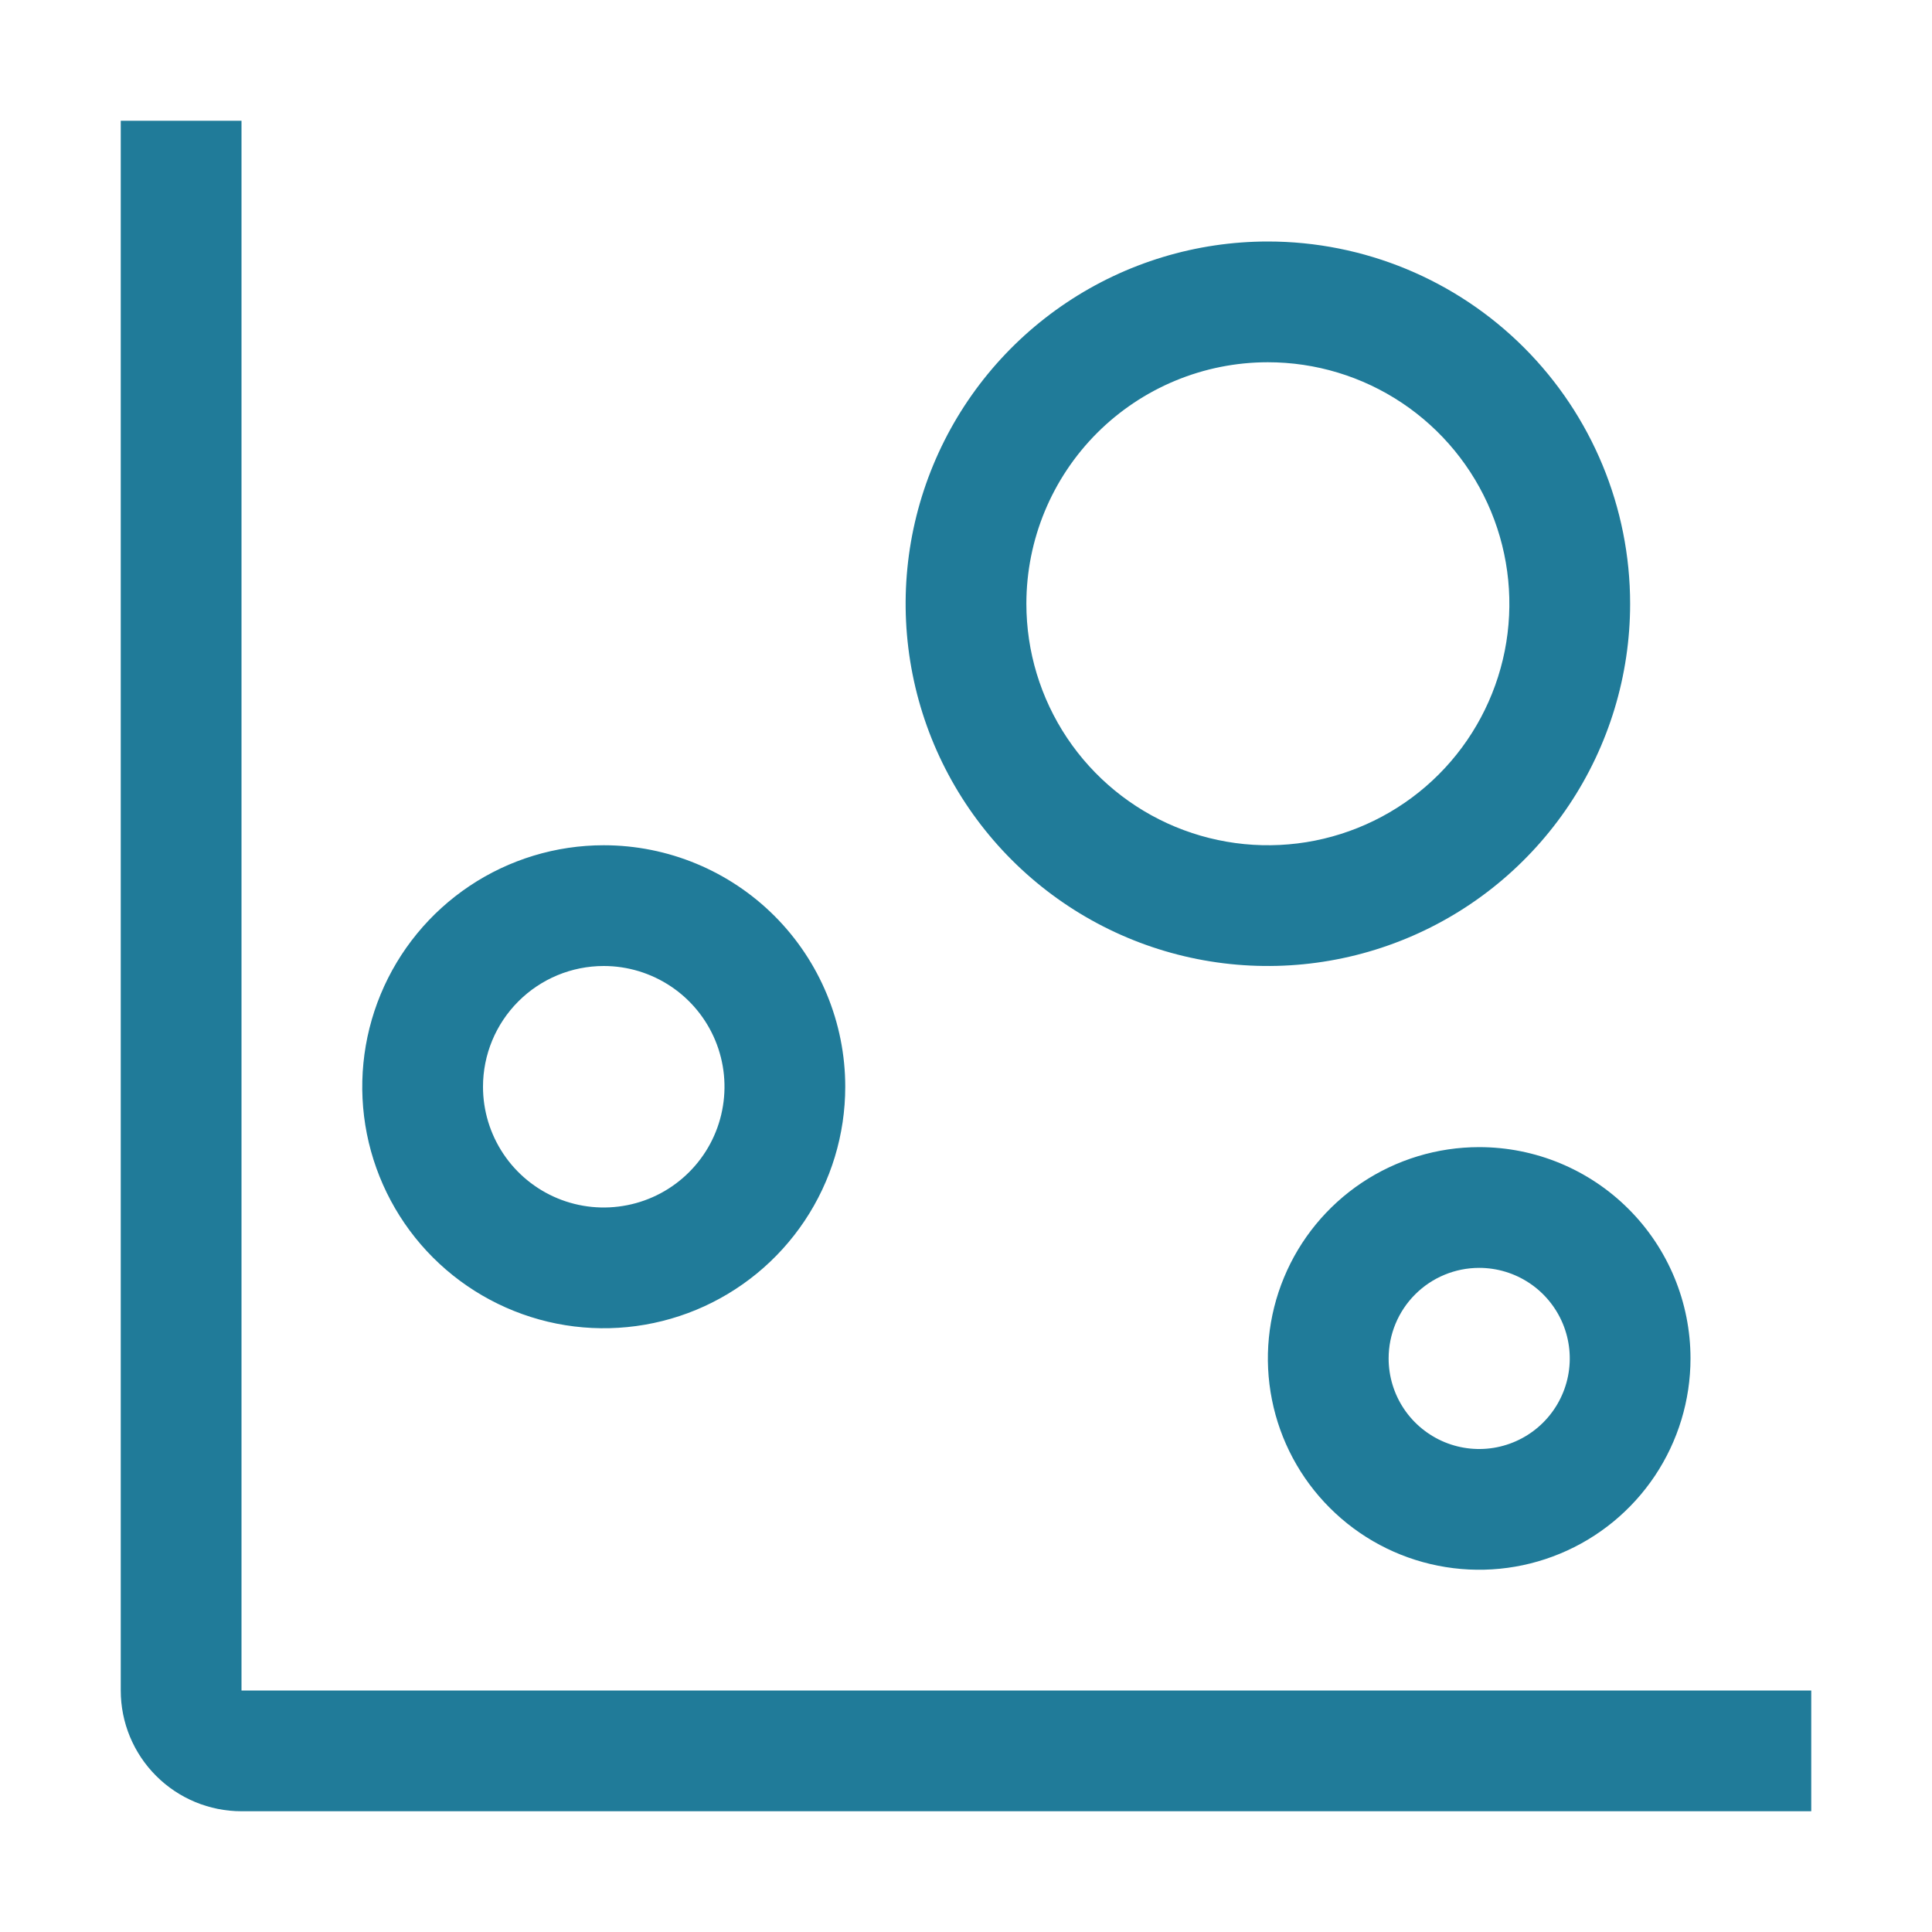 <svg width="48" height="48" viewBox="0 0 48 48" fill="none" xmlns="http://www.w3.org/2000/svg">
<path d="M45 45H6C5.204 45 4.441 44.684 3.879 44.121C3.316 43.559 3 42.796 3 42V3H6V42H45V45Z" fill="#207B99"/>
<path d="M15 24C15.593 24 16.173 24.176 16.667 24.506C17.16 24.835 17.545 25.304 17.772 25.852C17.999 26.4 18.058 27.003 17.942 27.585C17.827 28.167 17.541 28.702 17.121 29.121C16.702 29.541 16.167 29.827 15.585 29.942C15.003 30.058 14.4 29.999 13.852 29.772C13.304 29.545 12.835 29.16 12.506 28.667C12.176 28.173 12 27.593 12 27C12 26.204 12.316 25.441 12.879 24.879C13.441 24.316 14.204 24 15 24ZM15 21C13.813 21 12.653 21.352 11.667 22.011C10.68 22.671 9.911 23.608 9.457 24.704C9.003 25.8 8.884 27.007 9.115 28.171C9.347 29.334 9.918 30.404 10.757 31.243C11.597 32.082 12.666 32.653 13.829 32.885C14.993 33.116 16.2 32.997 17.296 32.543C18.392 32.089 19.329 31.32 19.989 30.333C20.648 29.347 21 28.187 21 27C21 25.409 20.368 23.883 19.243 22.757C18.117 21.632 16.591 21 15 21ZM31.5 9C32.687 9 33.847 9.352 34.833 10.011C35.82 10.671 36.589 11.607 37.043 12.704C37.497 13.8 37.616 15.007 37.385 16.171C37.153 17.334 36.582 18.404 35.743 19.243C34.904 20.082 33.834 20.653 32.67 20.885C31.507 21.116 30.3 20.997 29.204 20.543C28.108 20.089 27.171 19.32 26.511 18.333C25.852 17.347 25.5 16.187 25.5 15C25.5 13.409 26.132 11.883 27.257 10.757C28.383 9.632 29.909 9 31.5 9ZM31.5 6C29.72 6 27.98 6.528 26.5 7.517C25.02 8.506 23.866 9.911 23.185 11.556C22.504 13.2 22.326 15.01 22.673 16.756C23.02 18.502 23.877 20.105 25.136 21.364C26.395 22.623 27.998 23.48 29.744 23.827C31.49 24.174 33.3 23.996 34.944 23.315C36.589 22.634 37.994 21.48 38.983 20C39.972 18.52 40.5 16.78 40.5 15C40.5 12.613 39.552 10.324 37.864 8.636C36.176 6.948 33.887 6 31.5 6ZM36.75 31.5C37.195 31.5 37.63 31.632 38 31.879C38.37 32.126 38.658 32.478 38.829 32.889C38.999 33.3 39.044 33.752 38.957 34.189C38.87 34.625 38.656 35.026 38.341 35.341C38.026 35.656 37.625 35.87 37.189 35.957C36.752 36.044 36.3 35.999 35.889 35.829C35.478 35.658 35.126 35.37 34.879 35C34.632 34.63 34.5 34.195 34.5 33.75C34.5 33.153 34.737 32.581 35.159 32.159C35.581 31.737 36.153 31.5 36.75 31.5ZM36.75 28.5C35.712 28.5 34.697 28.808 33.833 29.385C32.97 29.962 32.297 30.782 31.9 31.741C31.502 32.7 31.398 33.756 31.601 34.774C31.803 35.793 32.303 36.728 33.038 37.462C33.772 38.197 34.707 38.697 35.726 38.899C36.744 39.102 37.8 38.998 38.759 38.6C39.718 38.203 40.538 37.53 41.115 36.667C41.692 35.803 42 34.788 42 33.75C42 32.358 41.447 31.022 40.462 30.038C39.478 29.053 38.142 28.5 36.75 28.5Z" fill="#207B99"/>
</svg>

